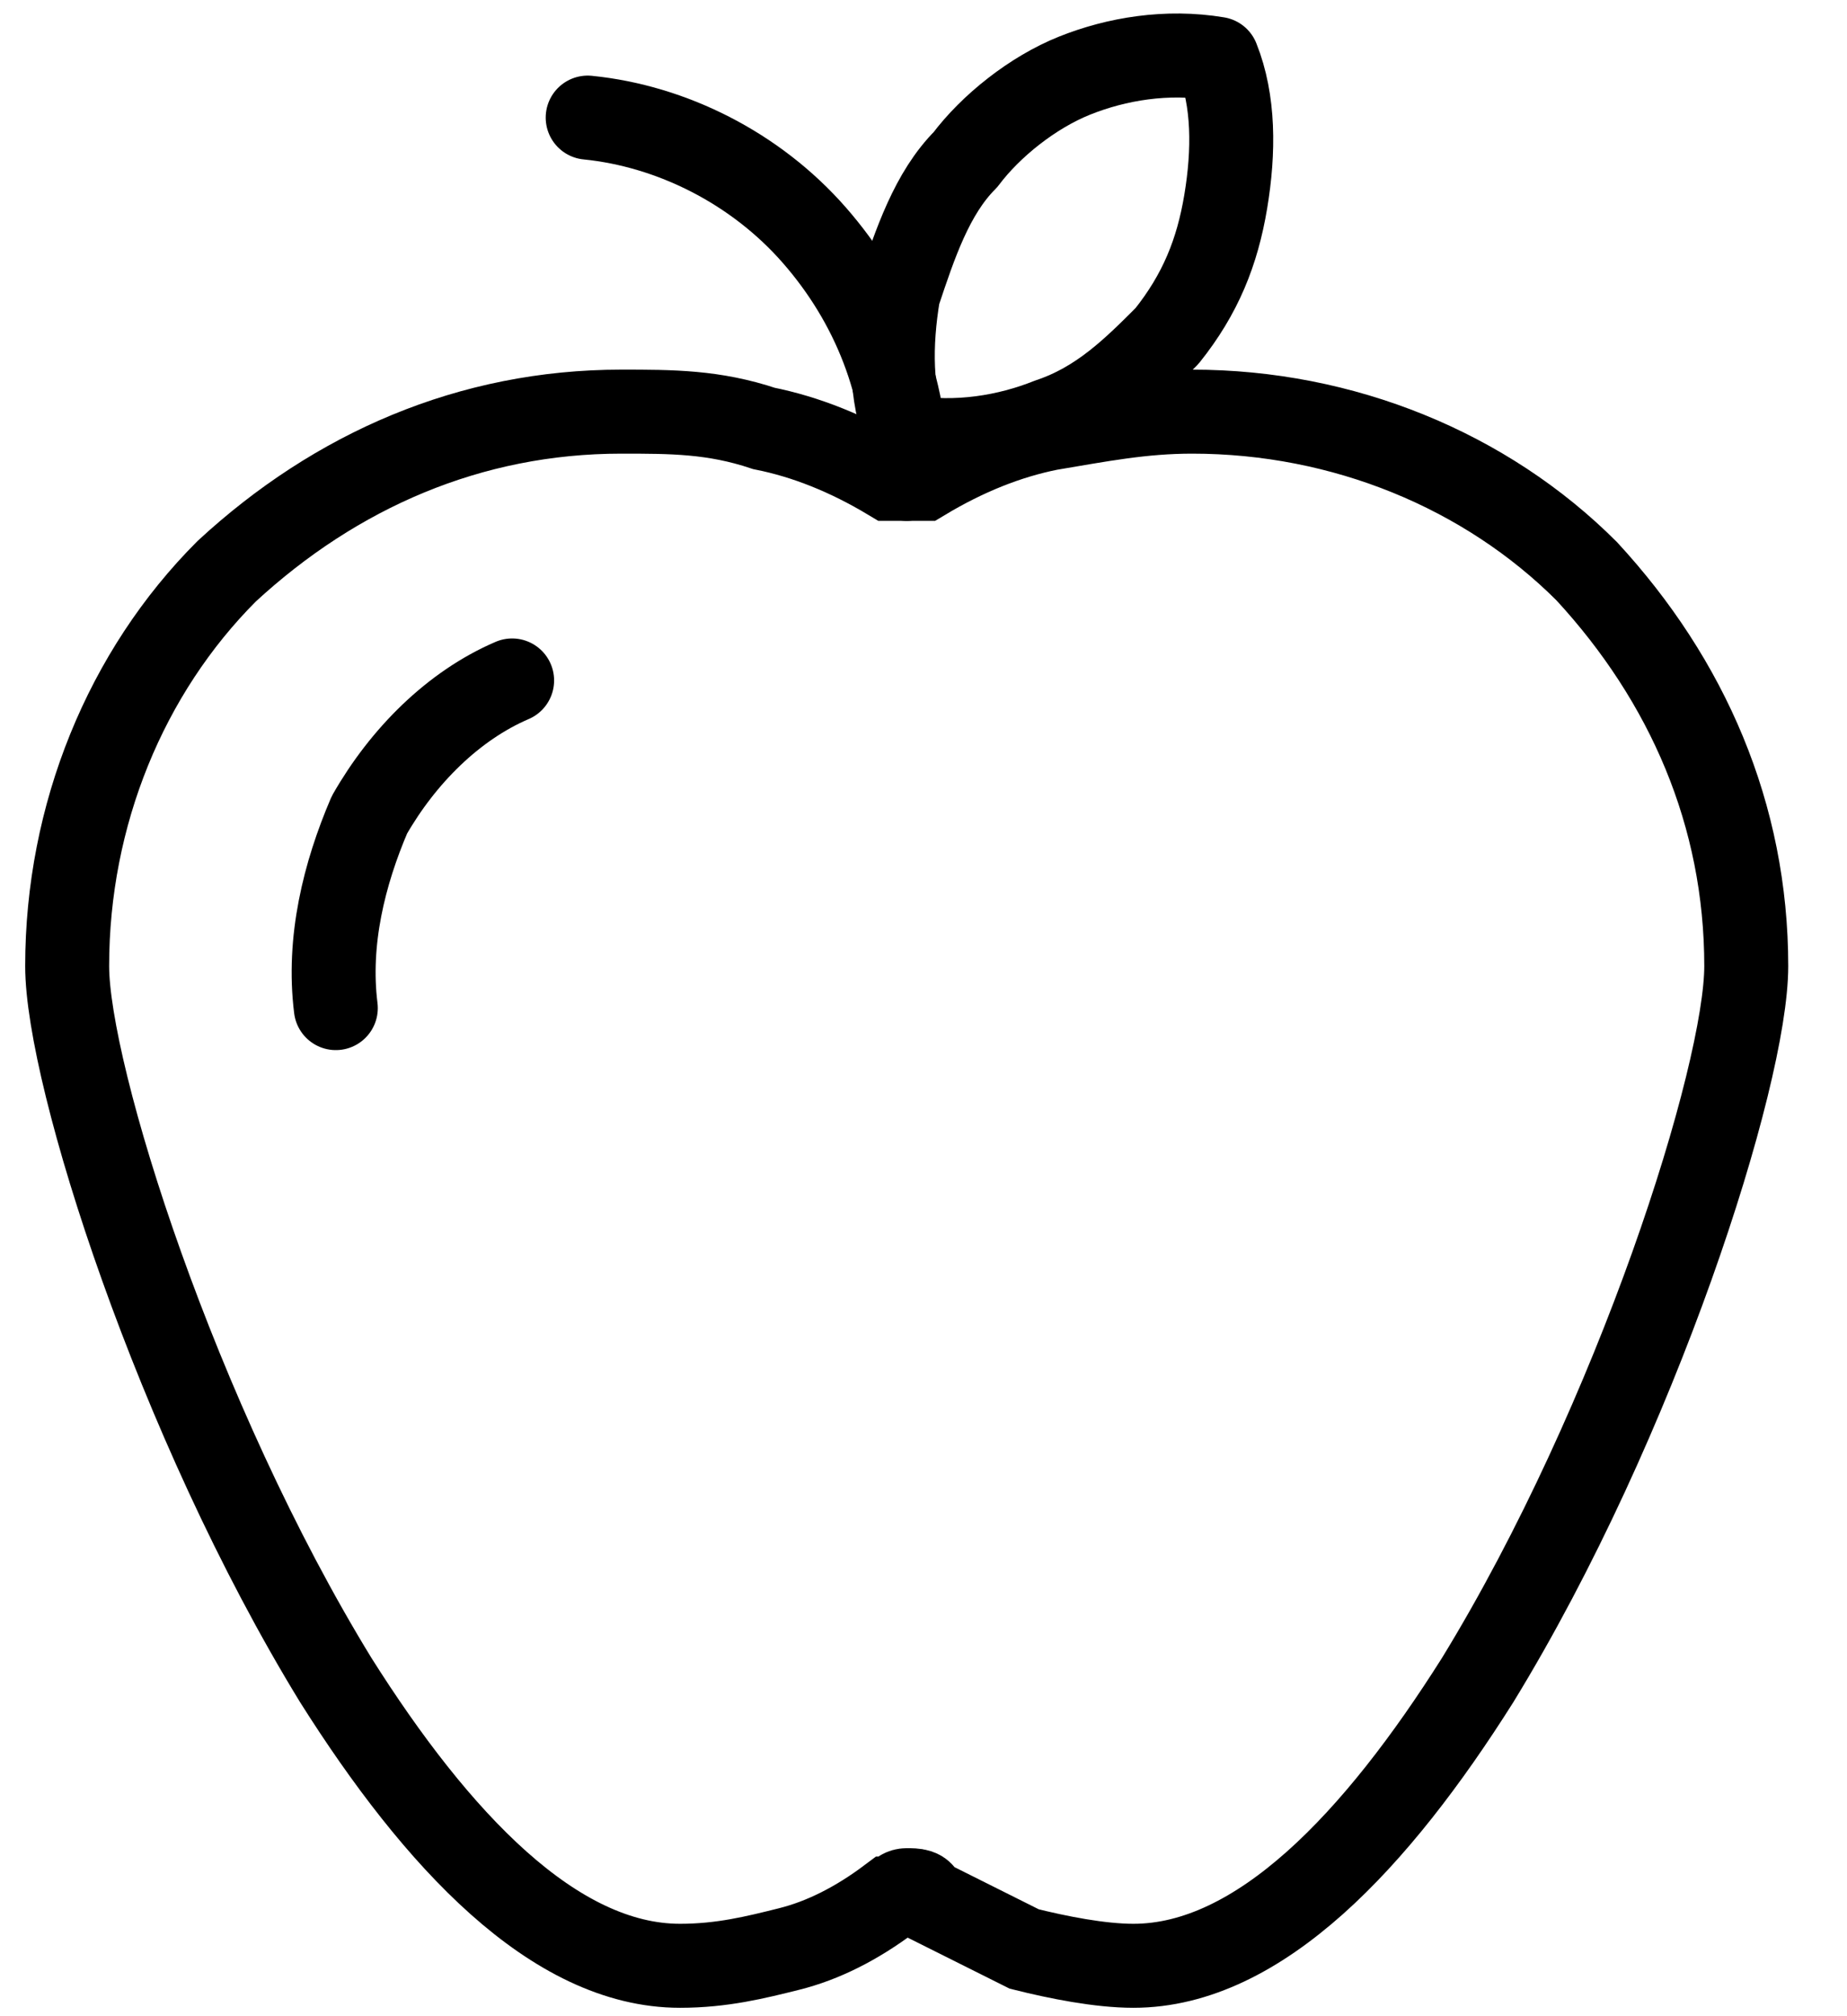 <svg width="22" height="24" viewBox="0 0 22 24" fill="none" xmlns="http://www.w3.org/2000/svg">
<path d="M14.2 4.9C13.6 4.9 13.1 5 12.5 5.1C12 5.2 11.5 5.4 11 5.7C10.9 5.7 10.9 5.7 10.8 5.7C10.7 5.7 10.7 5.7 10.6 5.7C10.1 5.4 9.6 5.2 9.1 5.1C8.5 4.9 8 4.9 7.4 4.9C5.6 4.9 4 5.6 2.7 6.8C1.5 8 0.8 9.7 0.8 11.5C0.8 12.8 2.1 16.9 4 20C5.2 21.9 6.6 23.4 8.1 23.4C8.6 23.4 9 23.3 9.4 23.2C9.8 23.1 10.2 22.9 10.6 22.6C10.7 22.6 10.7 22.5 10.8 22.5C10.9 22.5 11 22.5 11 22.6C11.4 22.8 11.8 23 12.2 23.2C12.6 23.3 13.1 23.4 13.5 23.4C15 23.4 16.4 21.9 17.6 20C19.5 16.9 20.8 12.8 20.8 11.5C20.8 9.7 20.1 8.1 18.9 6.8C17.7 5.6 16 4.9 14.2 4.9Z" stroke="black" stroke-miterlimit="10"/>
<path d="M7 1.4C8 1.5 9 2 9.7 2.8C10.4 3.6 10.8 4.6 10.8 5.7" stroke="black" stroke-linecap="round" stroke-linejoin="round"/>
<path d="M11.5 1.9C11.1 2.3 10.9 2.9 10.7 3.5C10.6 4.1 10.6 4.7 10.8 5.2C11.4 5.3 12 5.2 12.5 5C13.1 4.8 13.5 4.4 13.9 4C14.3 3.5 14.5 3 14.6 2.4C14.7 1.8 14.7 1.2 14.5 0.7C13.9 0.6 13.3 0.7 12.8 0.9C12.3 1.1 11.8 1.5 11.5 1.9Z" stroke="black" stroke-linecap="round" stroke-linejoin="round"/>
<path d="M6.1 8.1C5.4 8.4 4.8 9 4.4 9.7C4.1 10.4 3.9 11.2 4 12" stroke="black" stroke-linecap="round" stroke-linejoin="round"/>
</svg>

